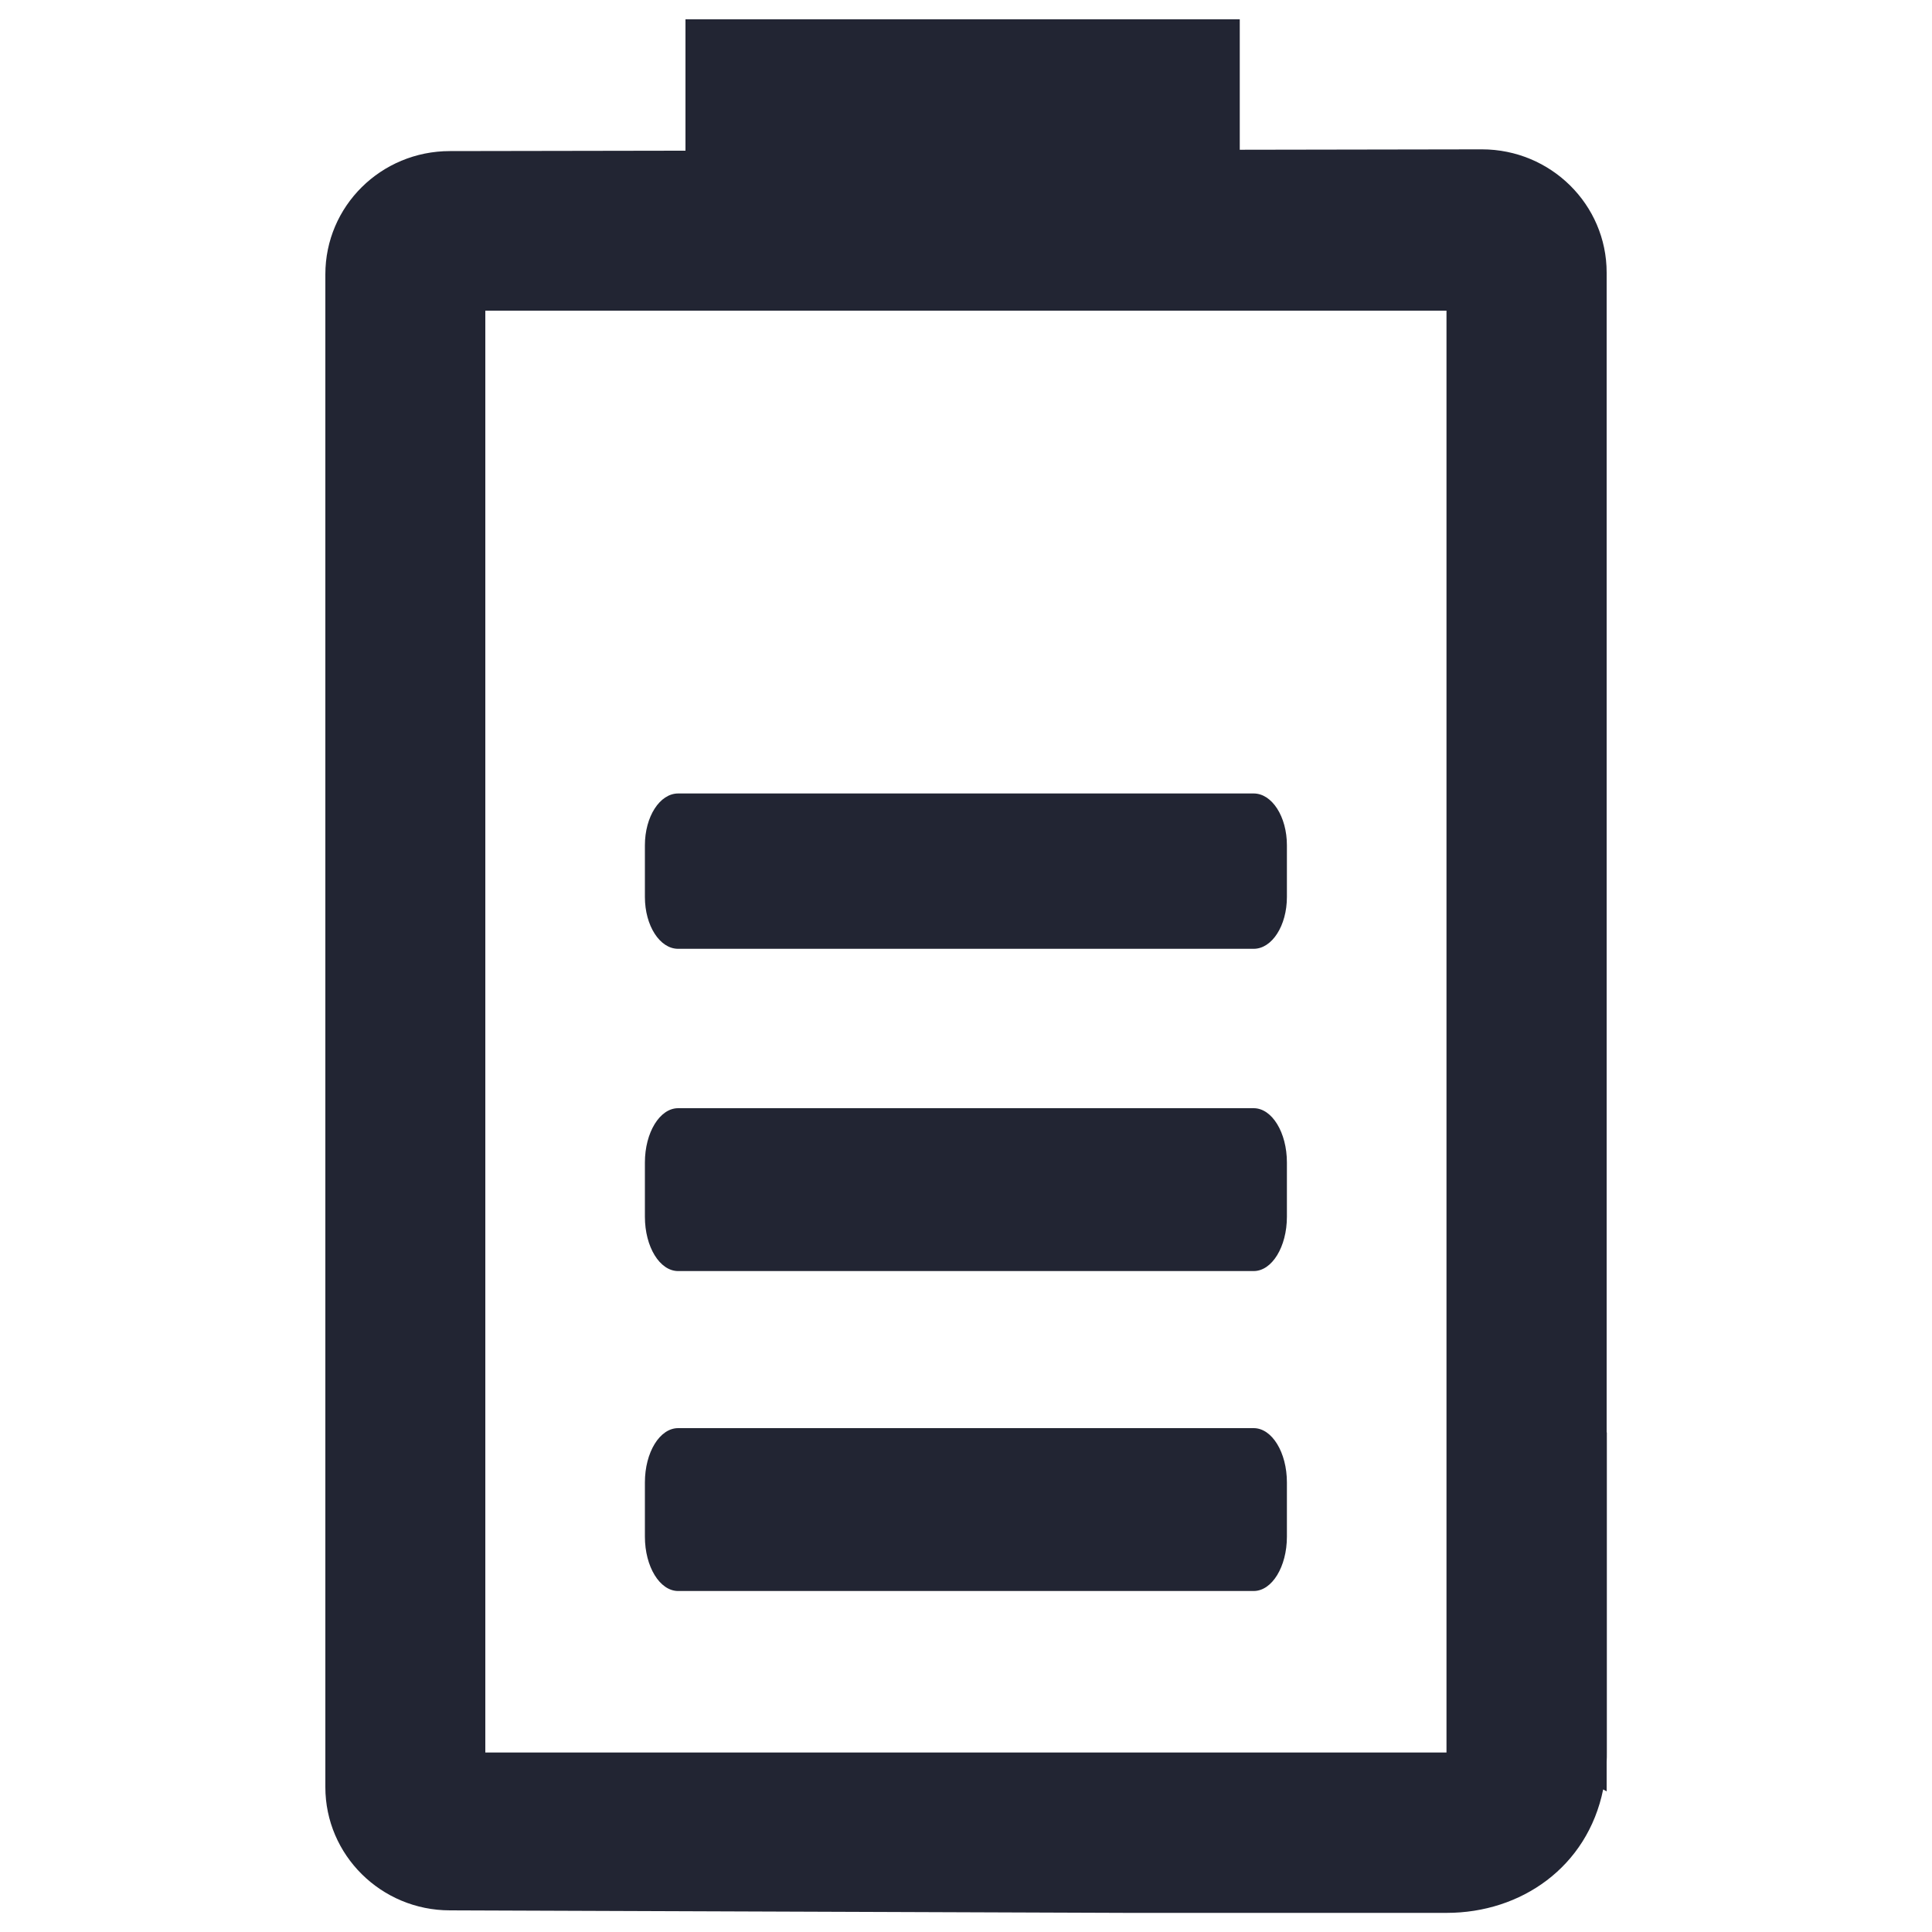 <?xml version="1.0" encoding="UTF-8" standalone="no"?>
<svg
   xmlns:dc="http://purl.org/dc/elements/1.1/"
   xmlns:cc="http://creativecommons.org/ns#"
   xmlns:rdf="http://www.w3.org/1999/02/22-rdf-syntax-ns#"
   xmlns:svg="http://www.w3.org/2000/svg"
   xmlns="http://www.w3.org/2000/svg"
   xmlns:sodipodi="http://sodipodi.sourceforge.net/DTD/sodipodi-0.dtd"
   xmlns:inkscape="http://www.inkscape.org/namespaces/inkscape"
   inkscape:version="1.0.1 (3bc2e813f5, 2020-09-07)"
   sodipodi:docname="car-BatteryCapacity.svg"
   id="svg10"
   xml:space="preserve"
   enable-background="new 0 0 1000 1000"
   viewBox="0 0 1000 1000"
   y="0px"
   x="0px"
   version="1.1"><defs
   id="defs14" /><sodipodi:namedview
   inkscape:current-layer="g8"
   inkscape:window-maximized="0"
   inkscape:window-y="62"
   inkscape:window-x="207"
   inkscape:cy="500"
   inkscape:cx="212.68657"
   inkscape:zoom="0.67"
   showgrid="false"
   id="namedview12"
   inkscape:window-height="1208"
   inkscape:window-width="1801"
   inkscape:pageshadow="2"
   inkscape:pageopacity="0"
   guidetolerance="10"
   gridtolerance="10"
   objecttolerance="10"
   borderopacity="1"
   bordercolor="#666666"
   pagecolor="#ffffff"
   inkscape:document-rotation="0" />
<g
   id="g8"><path
     style="fill:#222533;fill-opacity:1"
     id="path4"
     d="M351,491.1h297.9c9.5,0,17.2-12,17.2-26.8v-26.8c0-14.8-7.7-26.8-17.2-26.8H351c-9.5,0-17.2,12-17.2,26.8v26.8C333.8,479.1,341.5,491.1,351,491.1z M351,823.5h297.9c9.5,0,17.2-12.6,17.2-28.1v-28.1c0-15.5-7.7-28.1-17.2-28.1H351c-9.5,0-17.2,12.5-17.2,28.1v28.1C333.8,810.9,341.5,823.5,351,823.5z M351,657.9h297.9c9.5,0,17.2-12.6,17.2-28.1v-28.1h0c0-15.5-7.7-28.1-17.2-28.1H351c-9.5,0-17.2,12.6-17.2,28.1v28.1C333.8,645.4,341.5,657.9,351,657.9z M831.6,741.5V141.1c0-35.2-28.9-63.8-64.6-63.8l-534.1,0.9c-35.7,0-64.5,28.5-64.5,63.8v783c0,35.2,28.9,63.8,64.5,63.8l350.1,1.3c0,0,121.8,0,165.8,0c38.4,0,72.8-23.6,81-63.9c0.6,0.3,1.2,0.7,1.8,1V912c0.1-1.6,0.1-3.3,0.1-4.9c0-51.8,0-165.8,0-165.8L831.6,741.5z M748.8,907.1c0,0-82.9,0-165.8,0H251.2V160.8h497.5V907.1z" /><path
     style="fill:#222533;fill-opacity:1"
     id="path6"
     d="M354.8,10h286.9v143.5H354.8V10z" /></g>
</svg>
